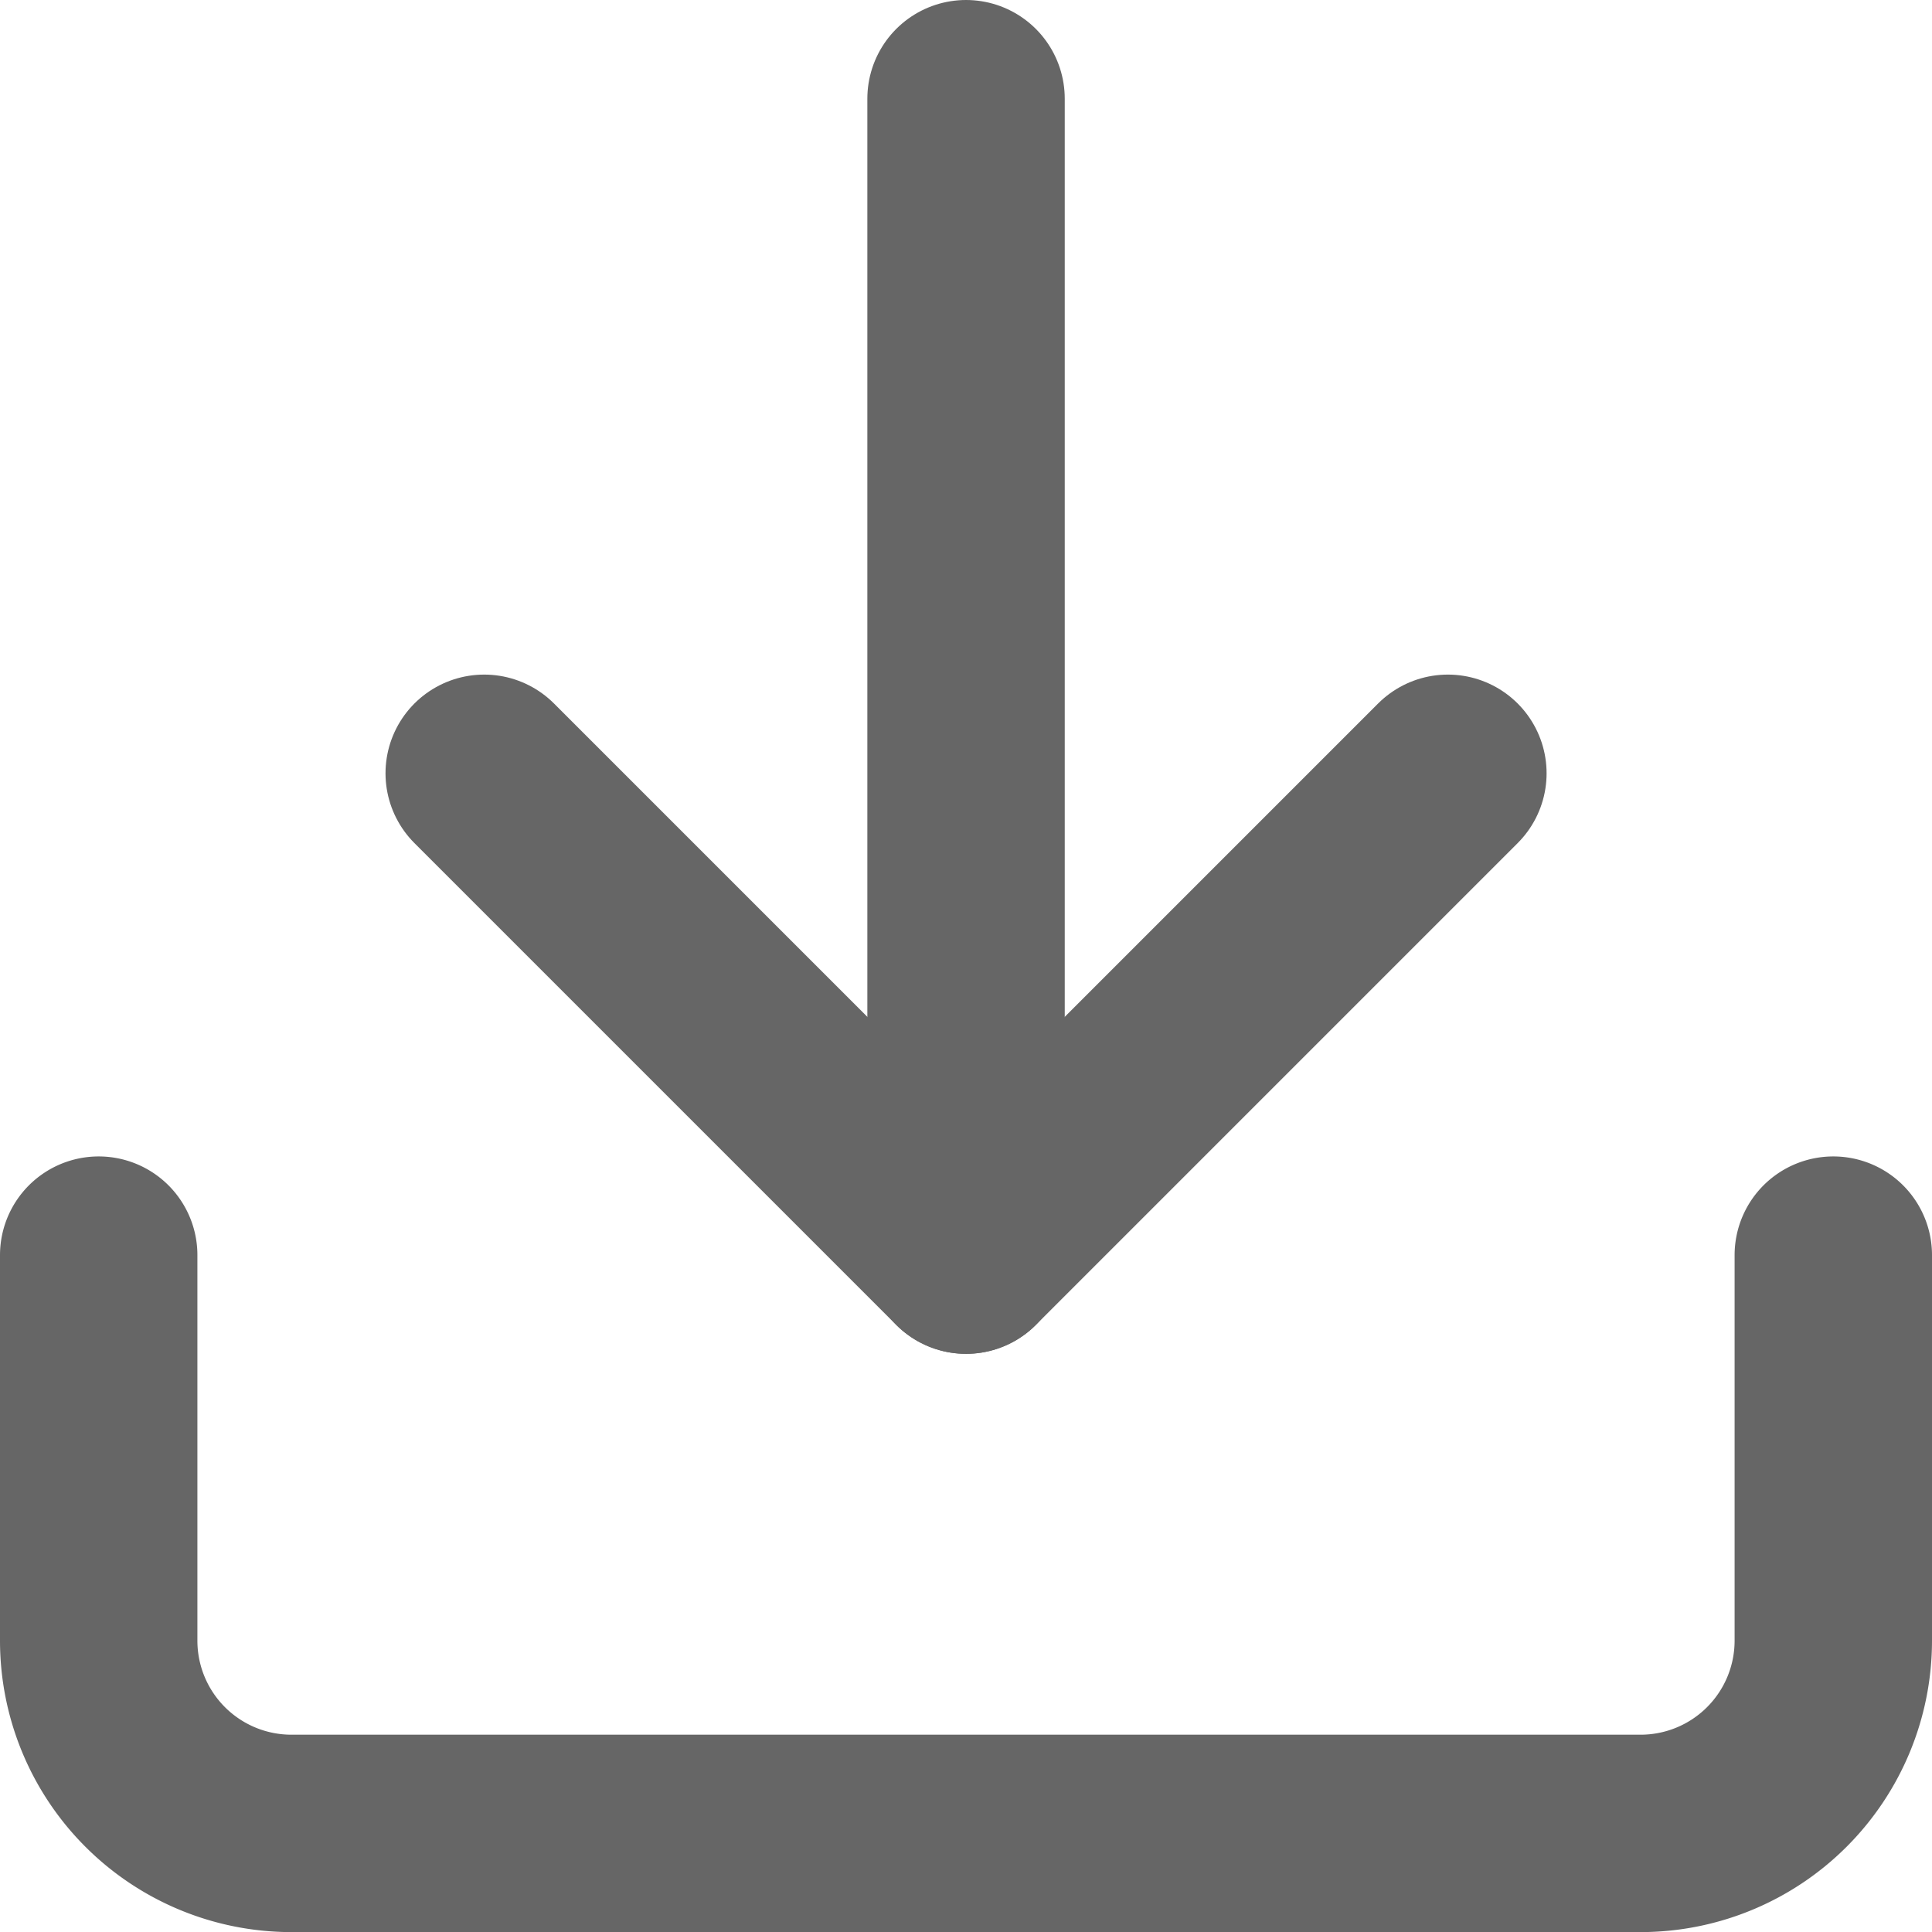 <svg xmlns="http://www.w3.org/2000/svg" width="19.575" height="19.575" viewBox="0 0 19.575 19.575">
  <g id="Group_158" data-name="Group 158" transform="translate(-601.5 -1935.425)">
    <path id="Path_1948" data-name="Path 1948" d="M10.5,15l4.882,4.882L20.264,15" transform="translate(595.906 1928.26)" fill="none" stroke="#666" stroke-linecap="round" stroke-linejoin="round" stroke-width="2"/>
    <g id="Group_157" data-name="Group 157">
      <path id="Path_1947" data-name="Path 1947" d="M22.075,22.5v3.906a1.953,1.953,0,0,1-1.953,1.953H6.453A1.953,1.953,0,0,1,4.5,26.406V22.5" transform="translate(598 1925.642)" fill="none" stroke="#666" stroke-linecap="round" stroke-linejoin="round" stroke-width="2"/>
      <path id="Path_1949" data-name="Path 1949" d="M18,16.217V4.5" transform="translate(593.288 1931.925)" fill="none" stroke="#666" stroke-linecap="round" stroke-linejoin="round" stroke-width="2"/>
    </g>
  </g>
</svg>
